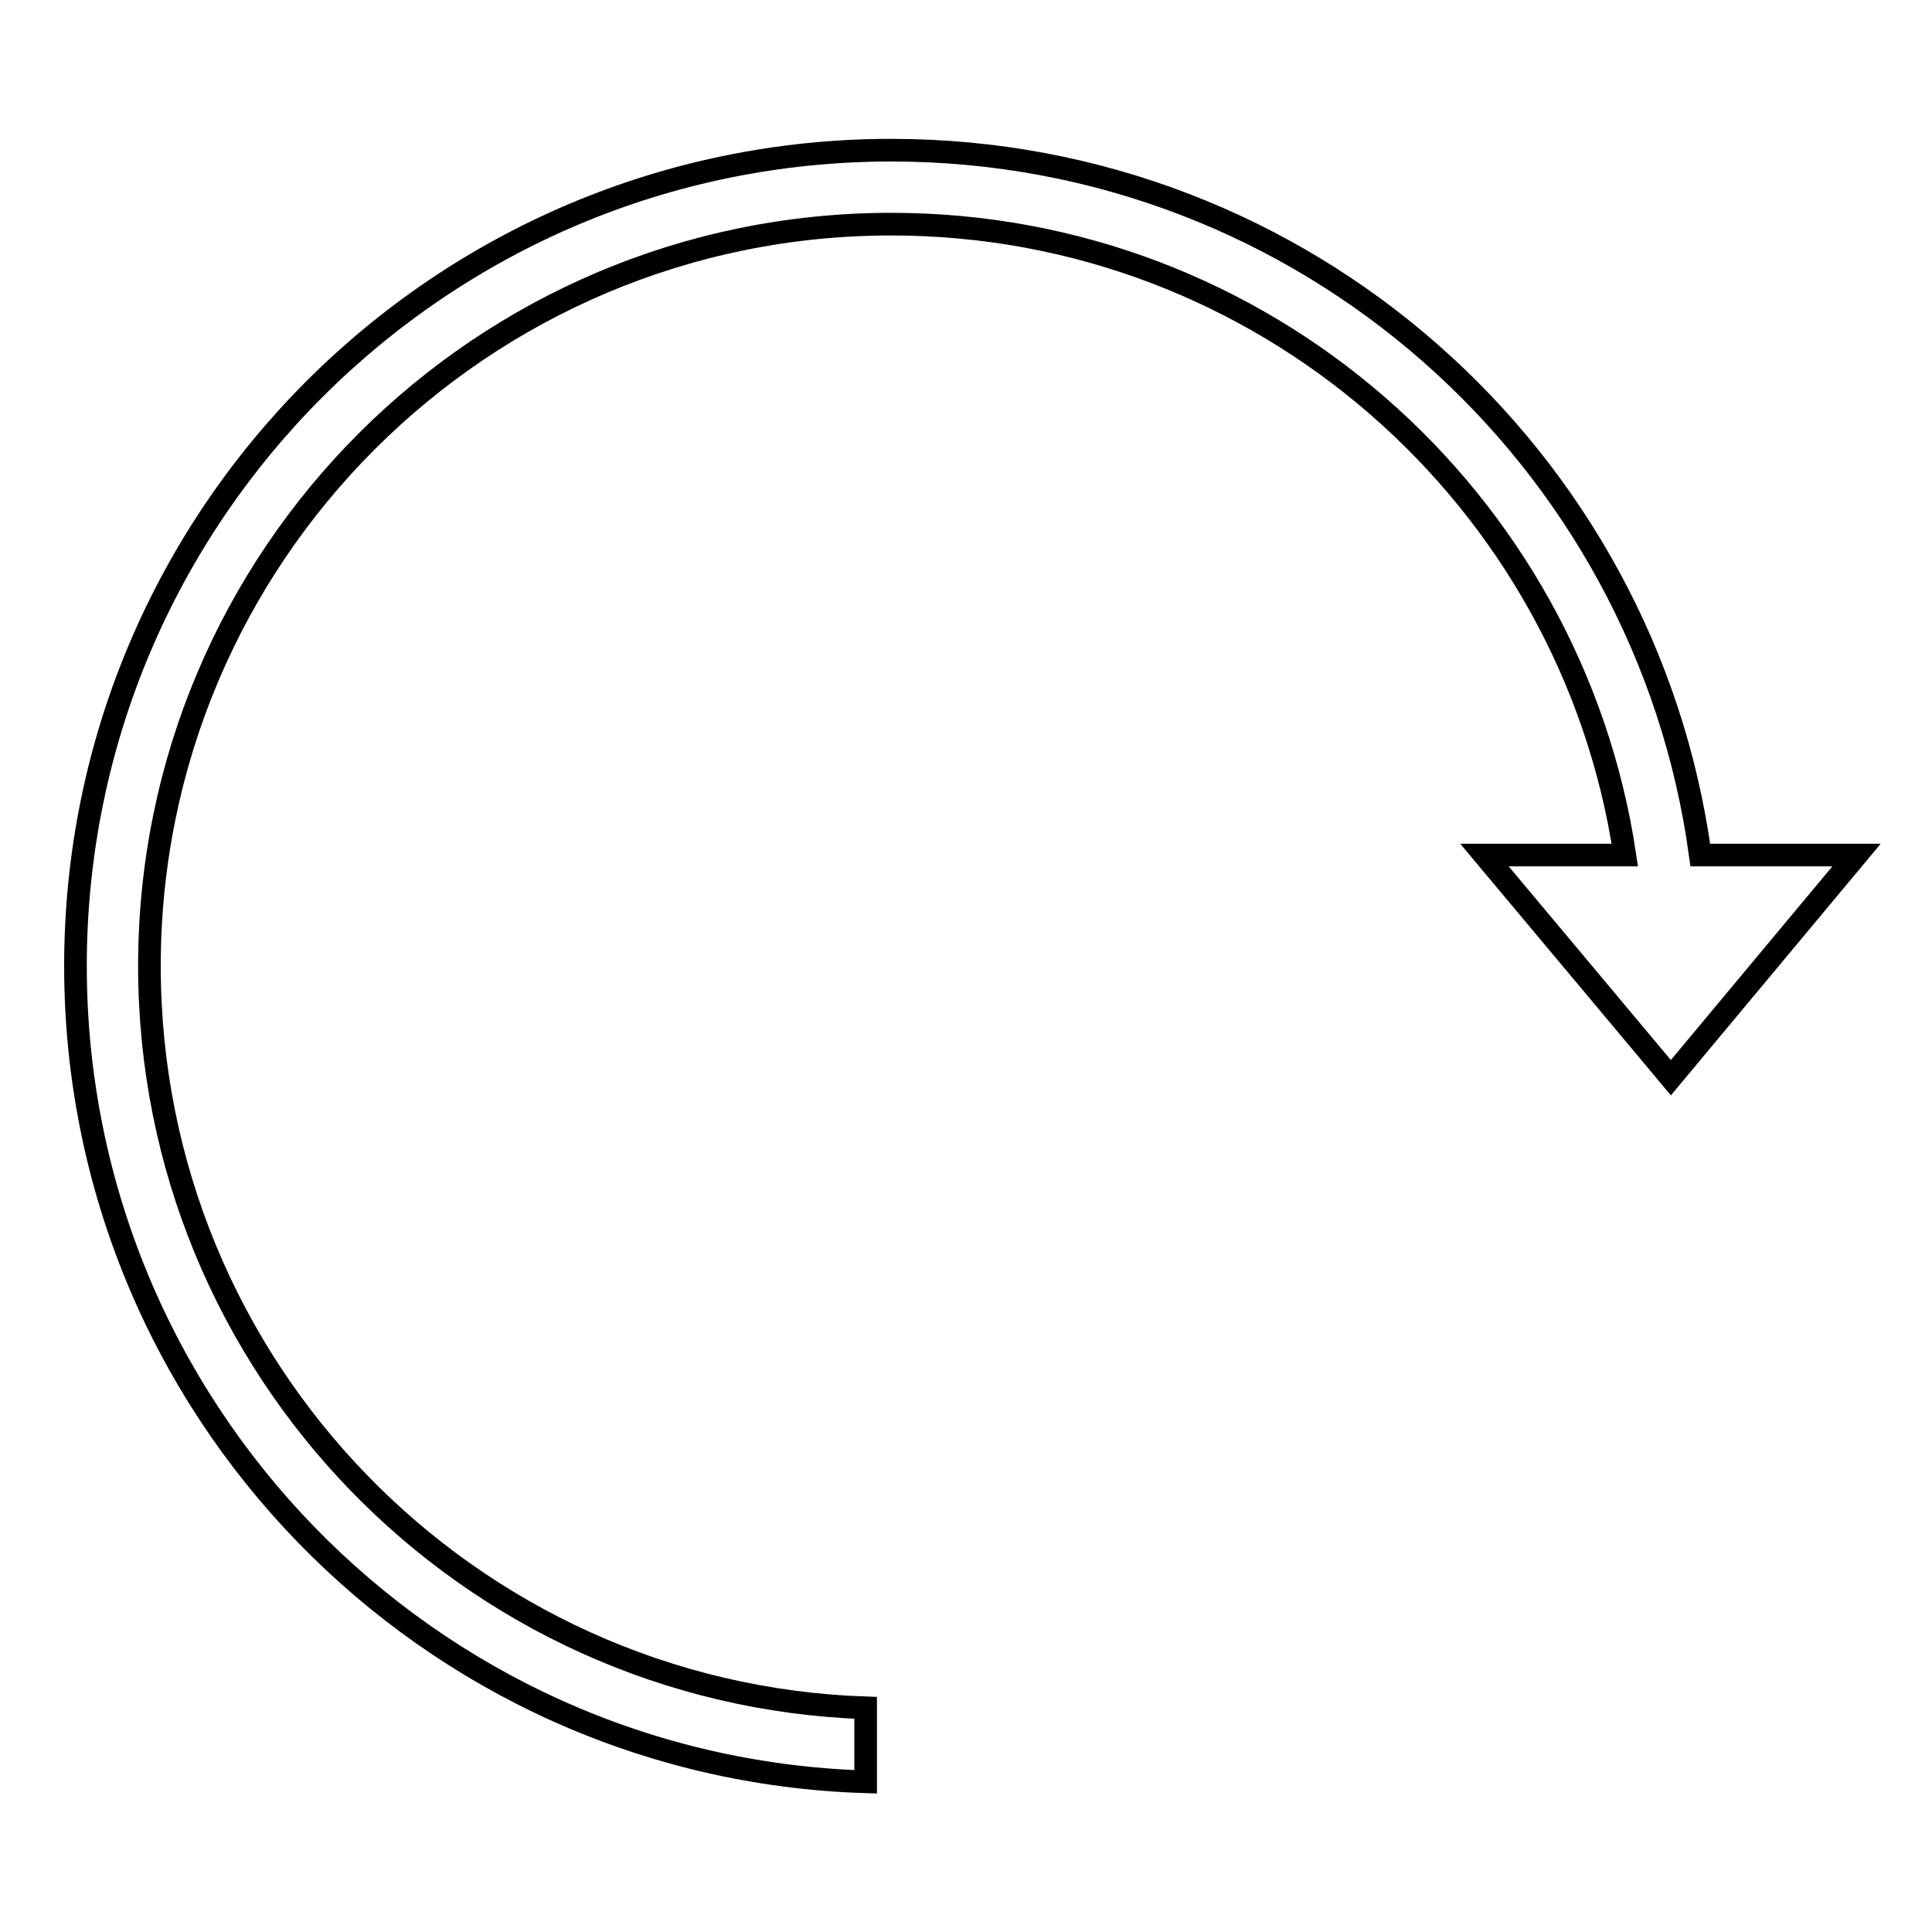 <?xml version="1.0" encoding="utf-8"?>
<!-- Svg Vector Icons : http://www.onlinewebfonts.com/icon -->
<!DOCTYPE svg PUBLIC "-//W3C//DTD SVG 1.1//EN" "http://www.w3.org/Graphics/SVG/1.1/DTD/svg11.dtd">
<svg version="1.1" xmlns="http://www.w3.org/2000/svg" xmlns:xlink="http://www.w3.org/1999/xlink" x="0px" y="0px" viewBox="0 0 256 256" enable-background="new 0 0 256 256" xml:space="preserve">
<g> <path stroke-width="3" fill-opacity="0" stroke="#000000"  d="M221.4,142.8l24.6-29.5h-20.7c-7.2-52.8-52.4-93.4-107.2-93.4C58.4,19.9,10,68.3,10,128 c0,58.6,46.6,106.3,104.7,108.1v-9.8C62,224.5,19.8,181.2,19.8,128c0-54.3,44-98.3,98.3-98.3c49.3,0,90.1,36.3,97.2,83.6h-18.6 L221.4,142.8z"/></g>
</svg>
